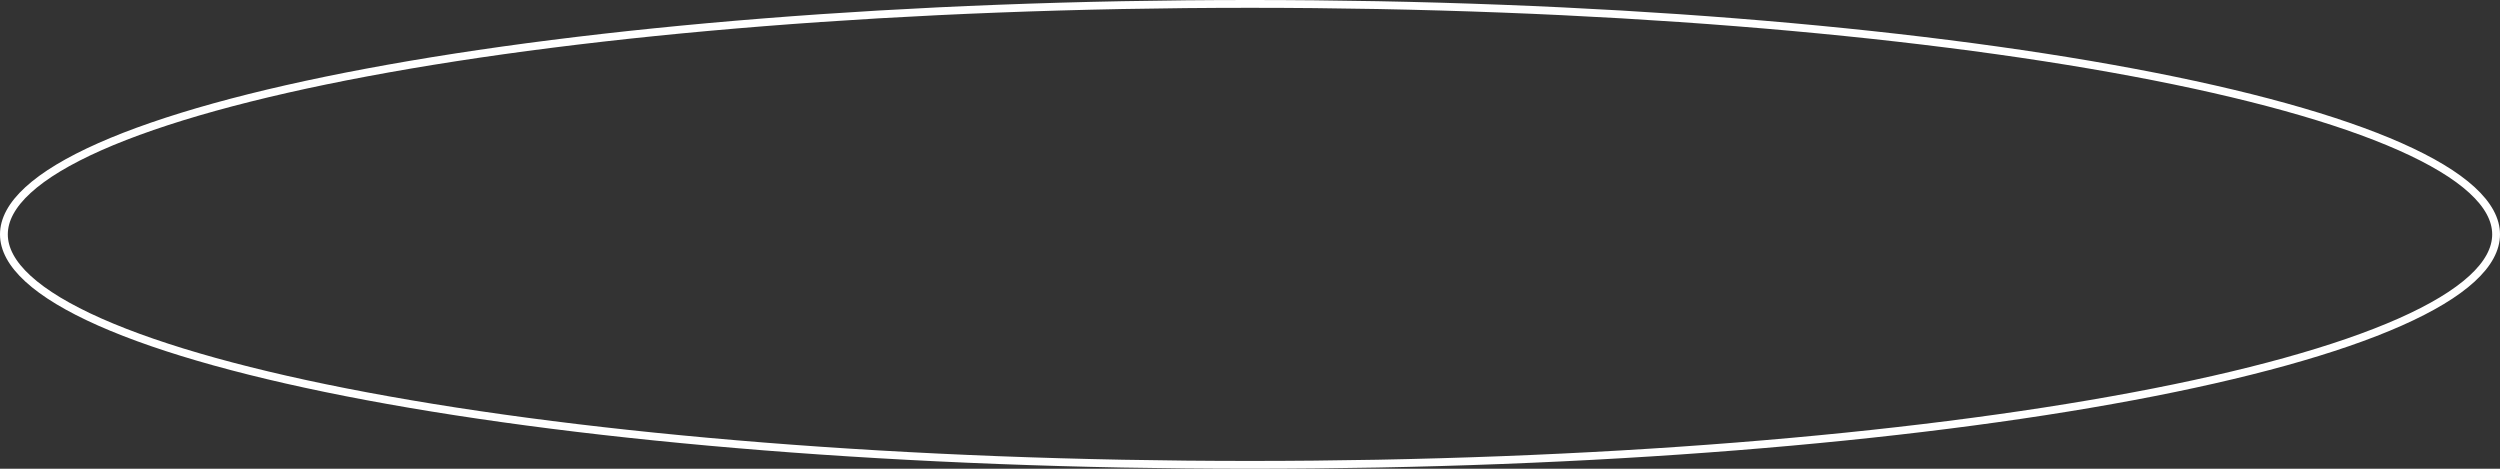 <?xml version="1.0" encoding="UTF-8"?> <svg xmlns="http://www.w3.org/2000/svg" width="320" height="60" viewBox="0 0 320 60" fill="none"><rect x="0" y="0" width="320" height="60" fill="#333333" stroke="none"/> <path d="M319.5 30C319.5 31.877 318.488 33.775 316.412 35.677C314.337 37.579 311.248 39.436 307.224 41.22C299.179 44.786 287.507 48.01 273.045 50.722C244.129 56.144 204.162 59.5 160 59.5C115.838 59.5 75.871 56.144 46.955 50.722C32.493 48.01 20.821 44.786 12.776 41.22C8.752 39.436 5.663 37.579 3.588 35.677C1.512 33.775 0.5 31.877 0.5 30C0.5 28.123 1.512 26.225 3.588 24.323C5.663 22.421 8.752 20.564 12.776 18.78C20.821 15.213 32.493 11.99 46.955 9.278C75.871 3.857 115.838 0.5 160 0.5C204.162 0.5 244.129 3.857 273.045 9.278C287.507 11.99 299.179 15.213 307.224 18.78C311.248 20.564 314.337 22.421 316.412 24.323C318.488 26.225 319.5 28.123 319.5 30Z" stroke="white"></path> </svg> 